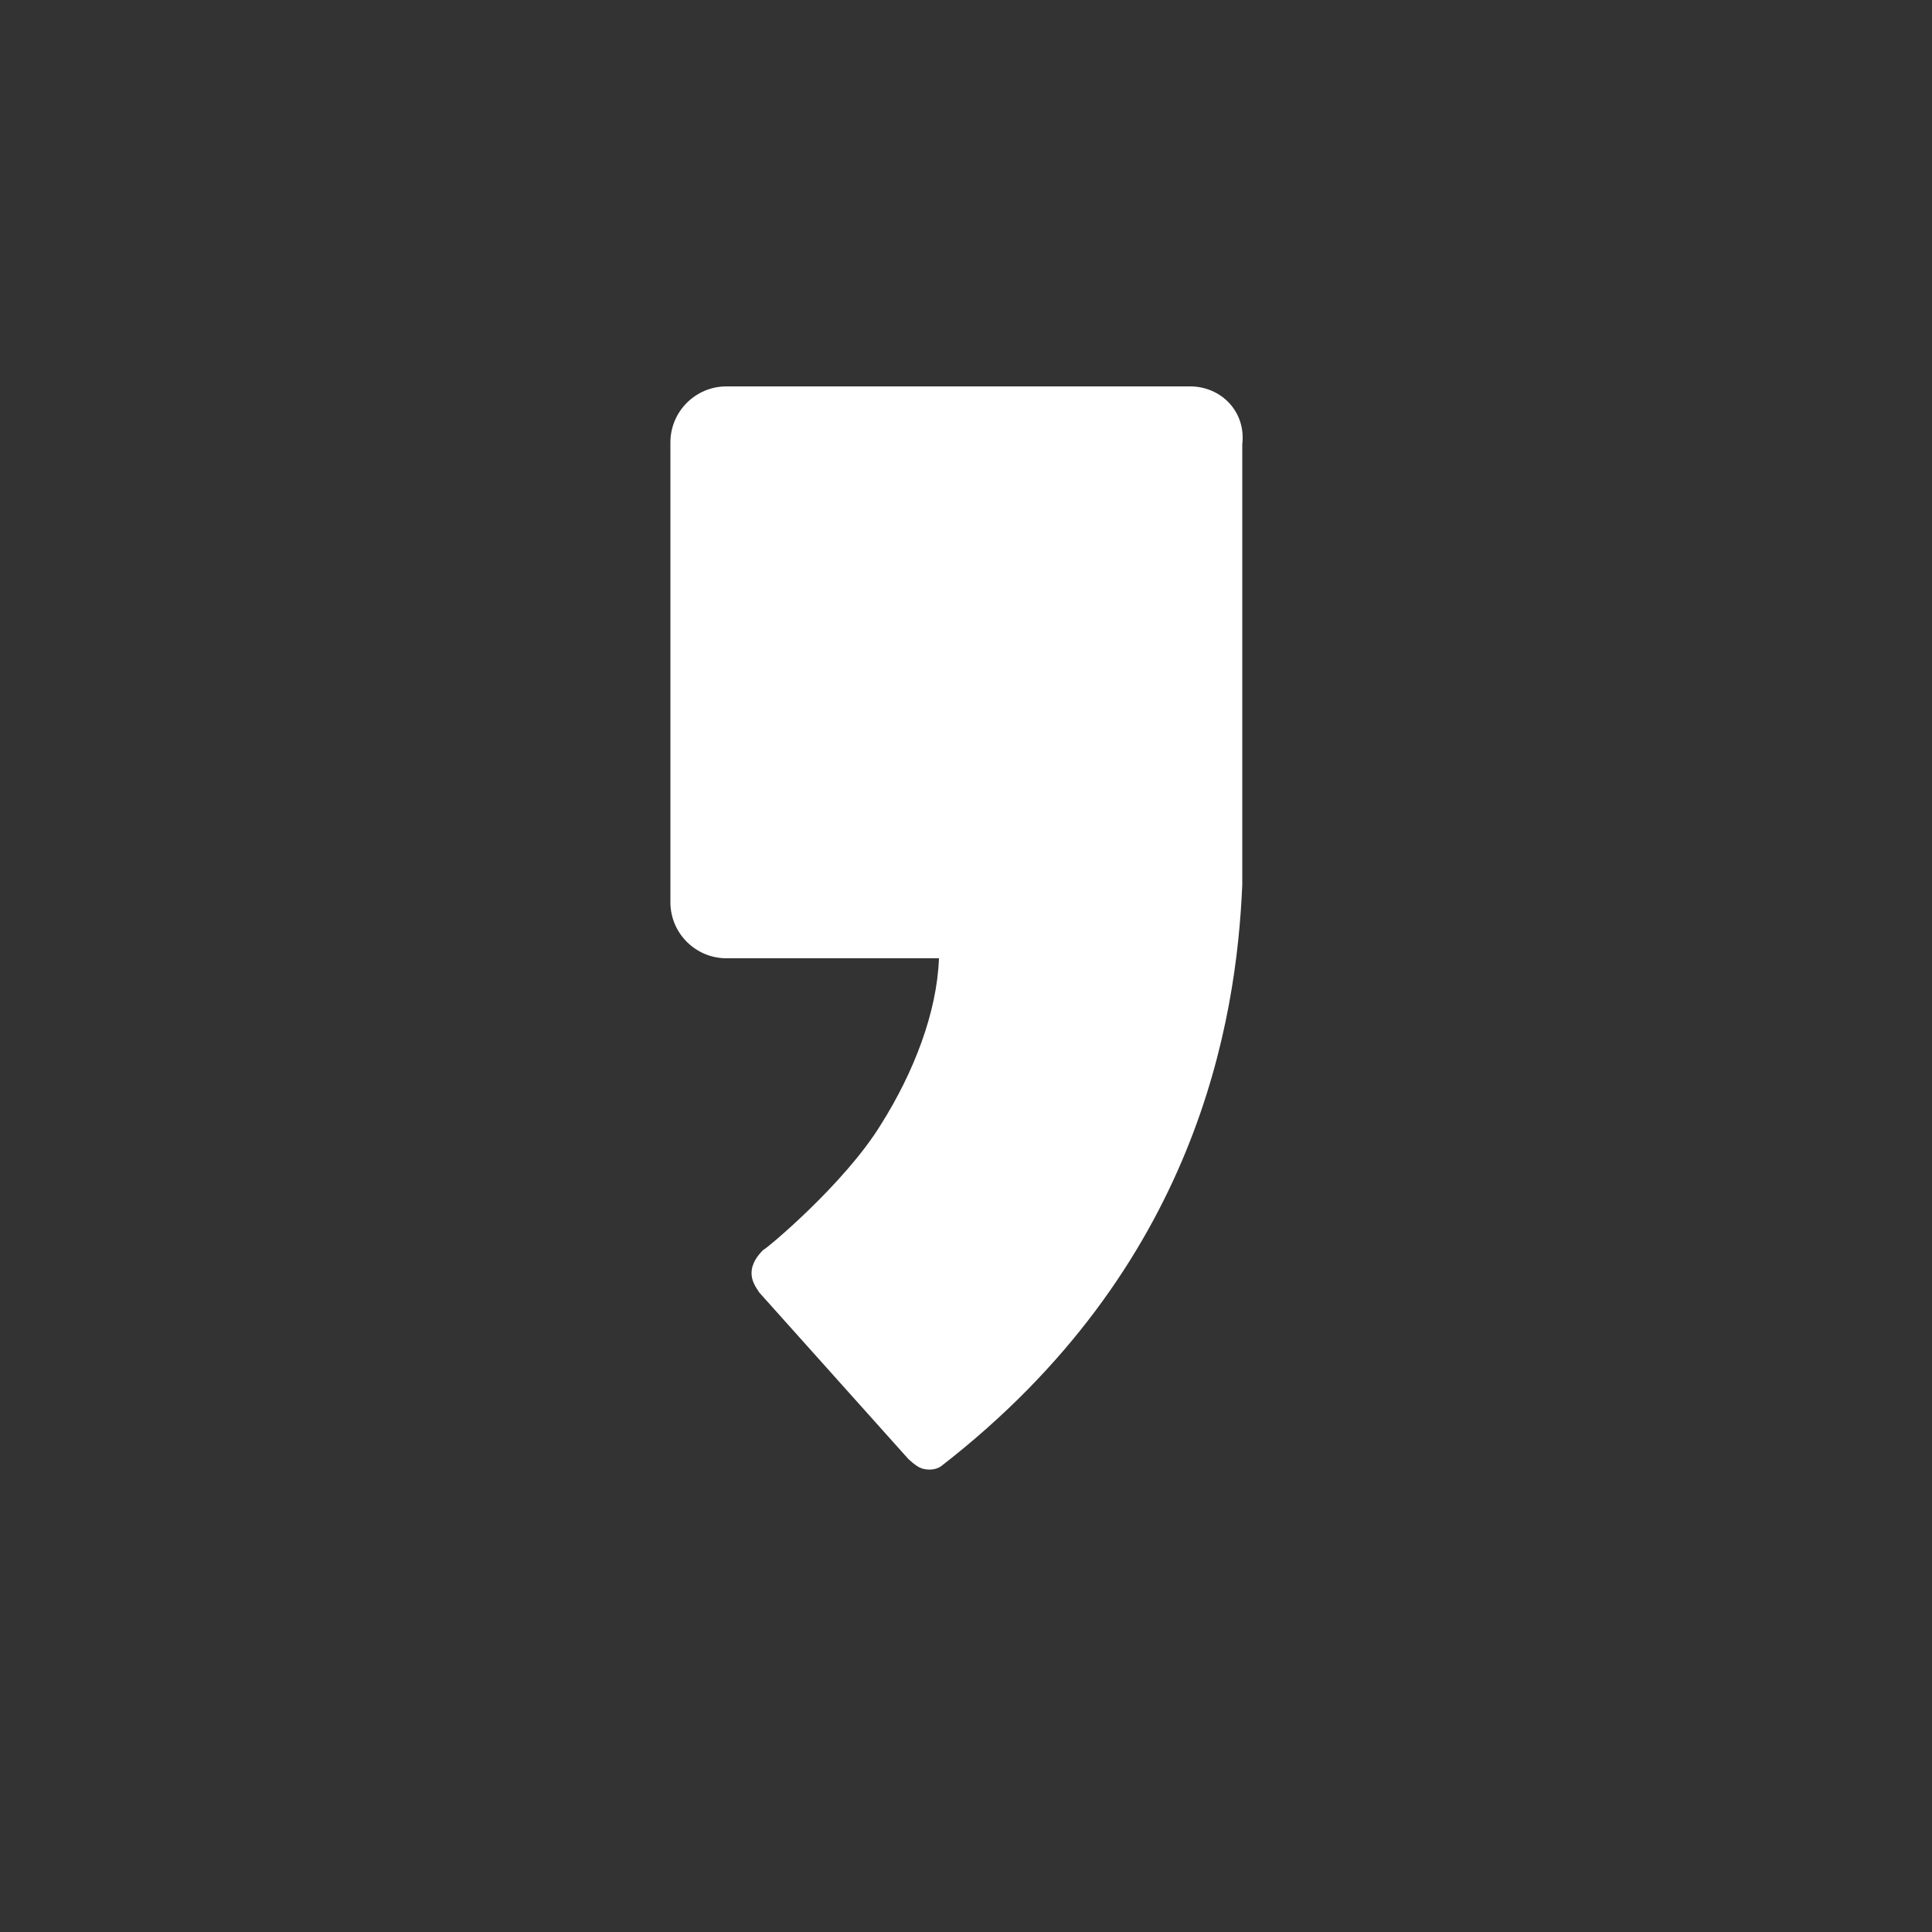 <?xml version="1.0" ?><svg style="enable-background:new 0 0 100 100;" version="1.1" viewBox="0 0 100 100" xml:space="preserve" xmlns="http://www.w3.org/2000/svg" xmlns:xlink="http://www.w3.org/1999/xlink"><rect x="0" y="0" width="100" height="100" fill="#333333" stroke="none"/><style type="text/css">
	.st0{fill:#fff;}
	.st1{fill-rule:evenodd;clip-rule:evenodd;fill:#fff;}
	.st2{fill-rule:evenodd;clip-rule:evenodd;}
</style><g id="Layer_3"/><g id="Layer_1"><path fill="#fff" d="M61.6,20h-24c-1.6,0-2.9,1.3-2.9,2.9v23.8c0,1.6,1.3,2.9,2.9,2.9h11c-0.1,2.8-1.3,5.9-3,8.6   c-1.9,3.1-6,6.5-6.1,6.5c-0.3,0.3-0.6,0.7-0.6,1.2c0,0.4,0.2,0.7,0.4,1l7.7,8.6c0,0,0.4,0.4,0.7,0.5c0.3,0.1,0.7,0.1,1-0.1   c13.3-10.3,15.3-23.1,15.6-30.1c0,0,0-22.8,0-22.8C64.5,21.3,63.2,20,61.6,20" id="kakao_talk"/></g></svg>

